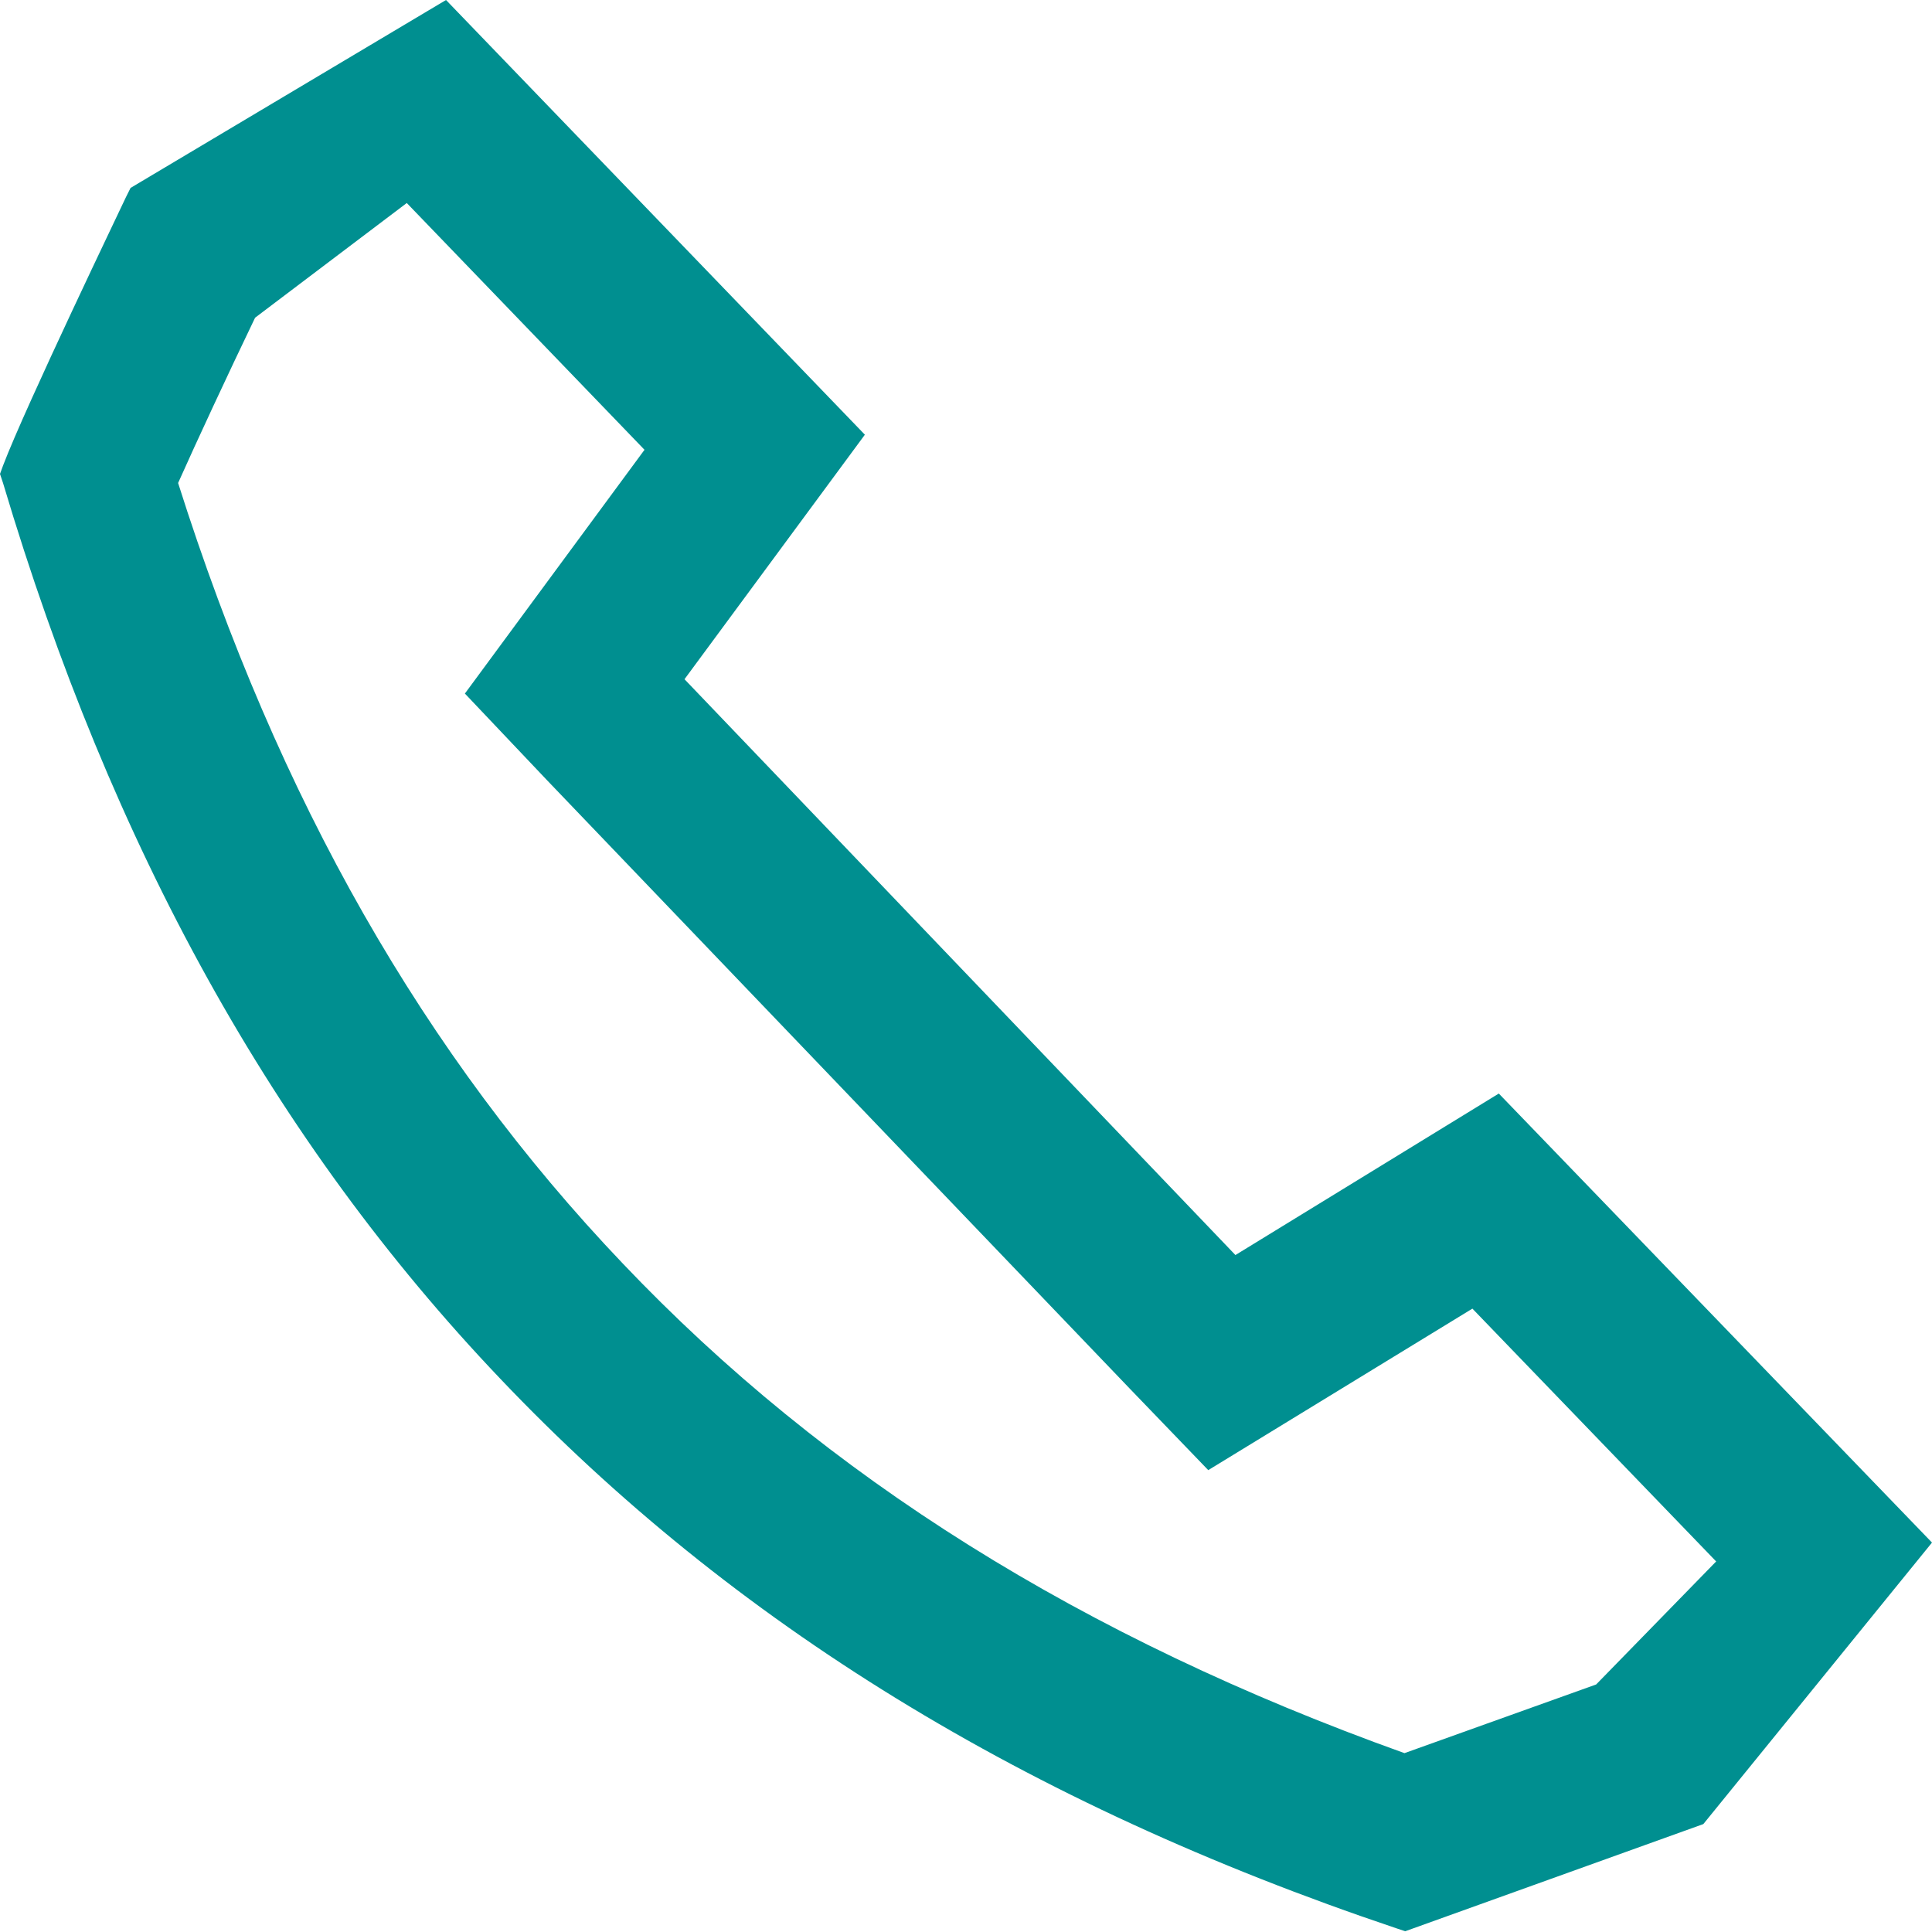 <?xml version="1.0" encoding="utf-8"?>
<!-- Generator: Adobe Illustrator 18.1.1, SVG Export Plug-In . SVG Version: 6.00 Build 0)  -->
<svg version="1.1" id="Layer_1" xmlns="http://www.w3.org/2000/svg" xmlns:xlink="http://www.w3.org/1999/xlink" x="0px" y="0px"
	 viewBox="0 0 256 256" enable-background="new 0 0 256 256" xml:space="preserve">
<path fill="#008F90" d="M198.6,144.9l-34.9,21.4L90.7,90l23.9-32.4L59.1,0L17.3,24.9l-0.6,1.2C16.2,27.2,3.4,53.8,0.4,61.7L0,62.8
	L0.4,64c14.4,48.3,35.9,87.2,65.9,118.7c30.8,32.4,69.6,56.3,118.7,72.8l1.2,0.4l39.5-14.2l30.3-37.3L198.6,144.9z M53.9,26.9
	l31.5,32.7L61.6,91.9l10.9,11.5l77.2,80.6l10.4,10.8l35-21.4l32.3,33.5l-15.9,16.3l-25.4,9.1c-42.7-15.3-76.6-36.5-103.6-64.9
	c-26.3-27.6-45.6-61.4-58.9-103.4c2.5-5.6,6.5-14.2,10.2-21.9L53.9,26.9z"/>
</svg>
